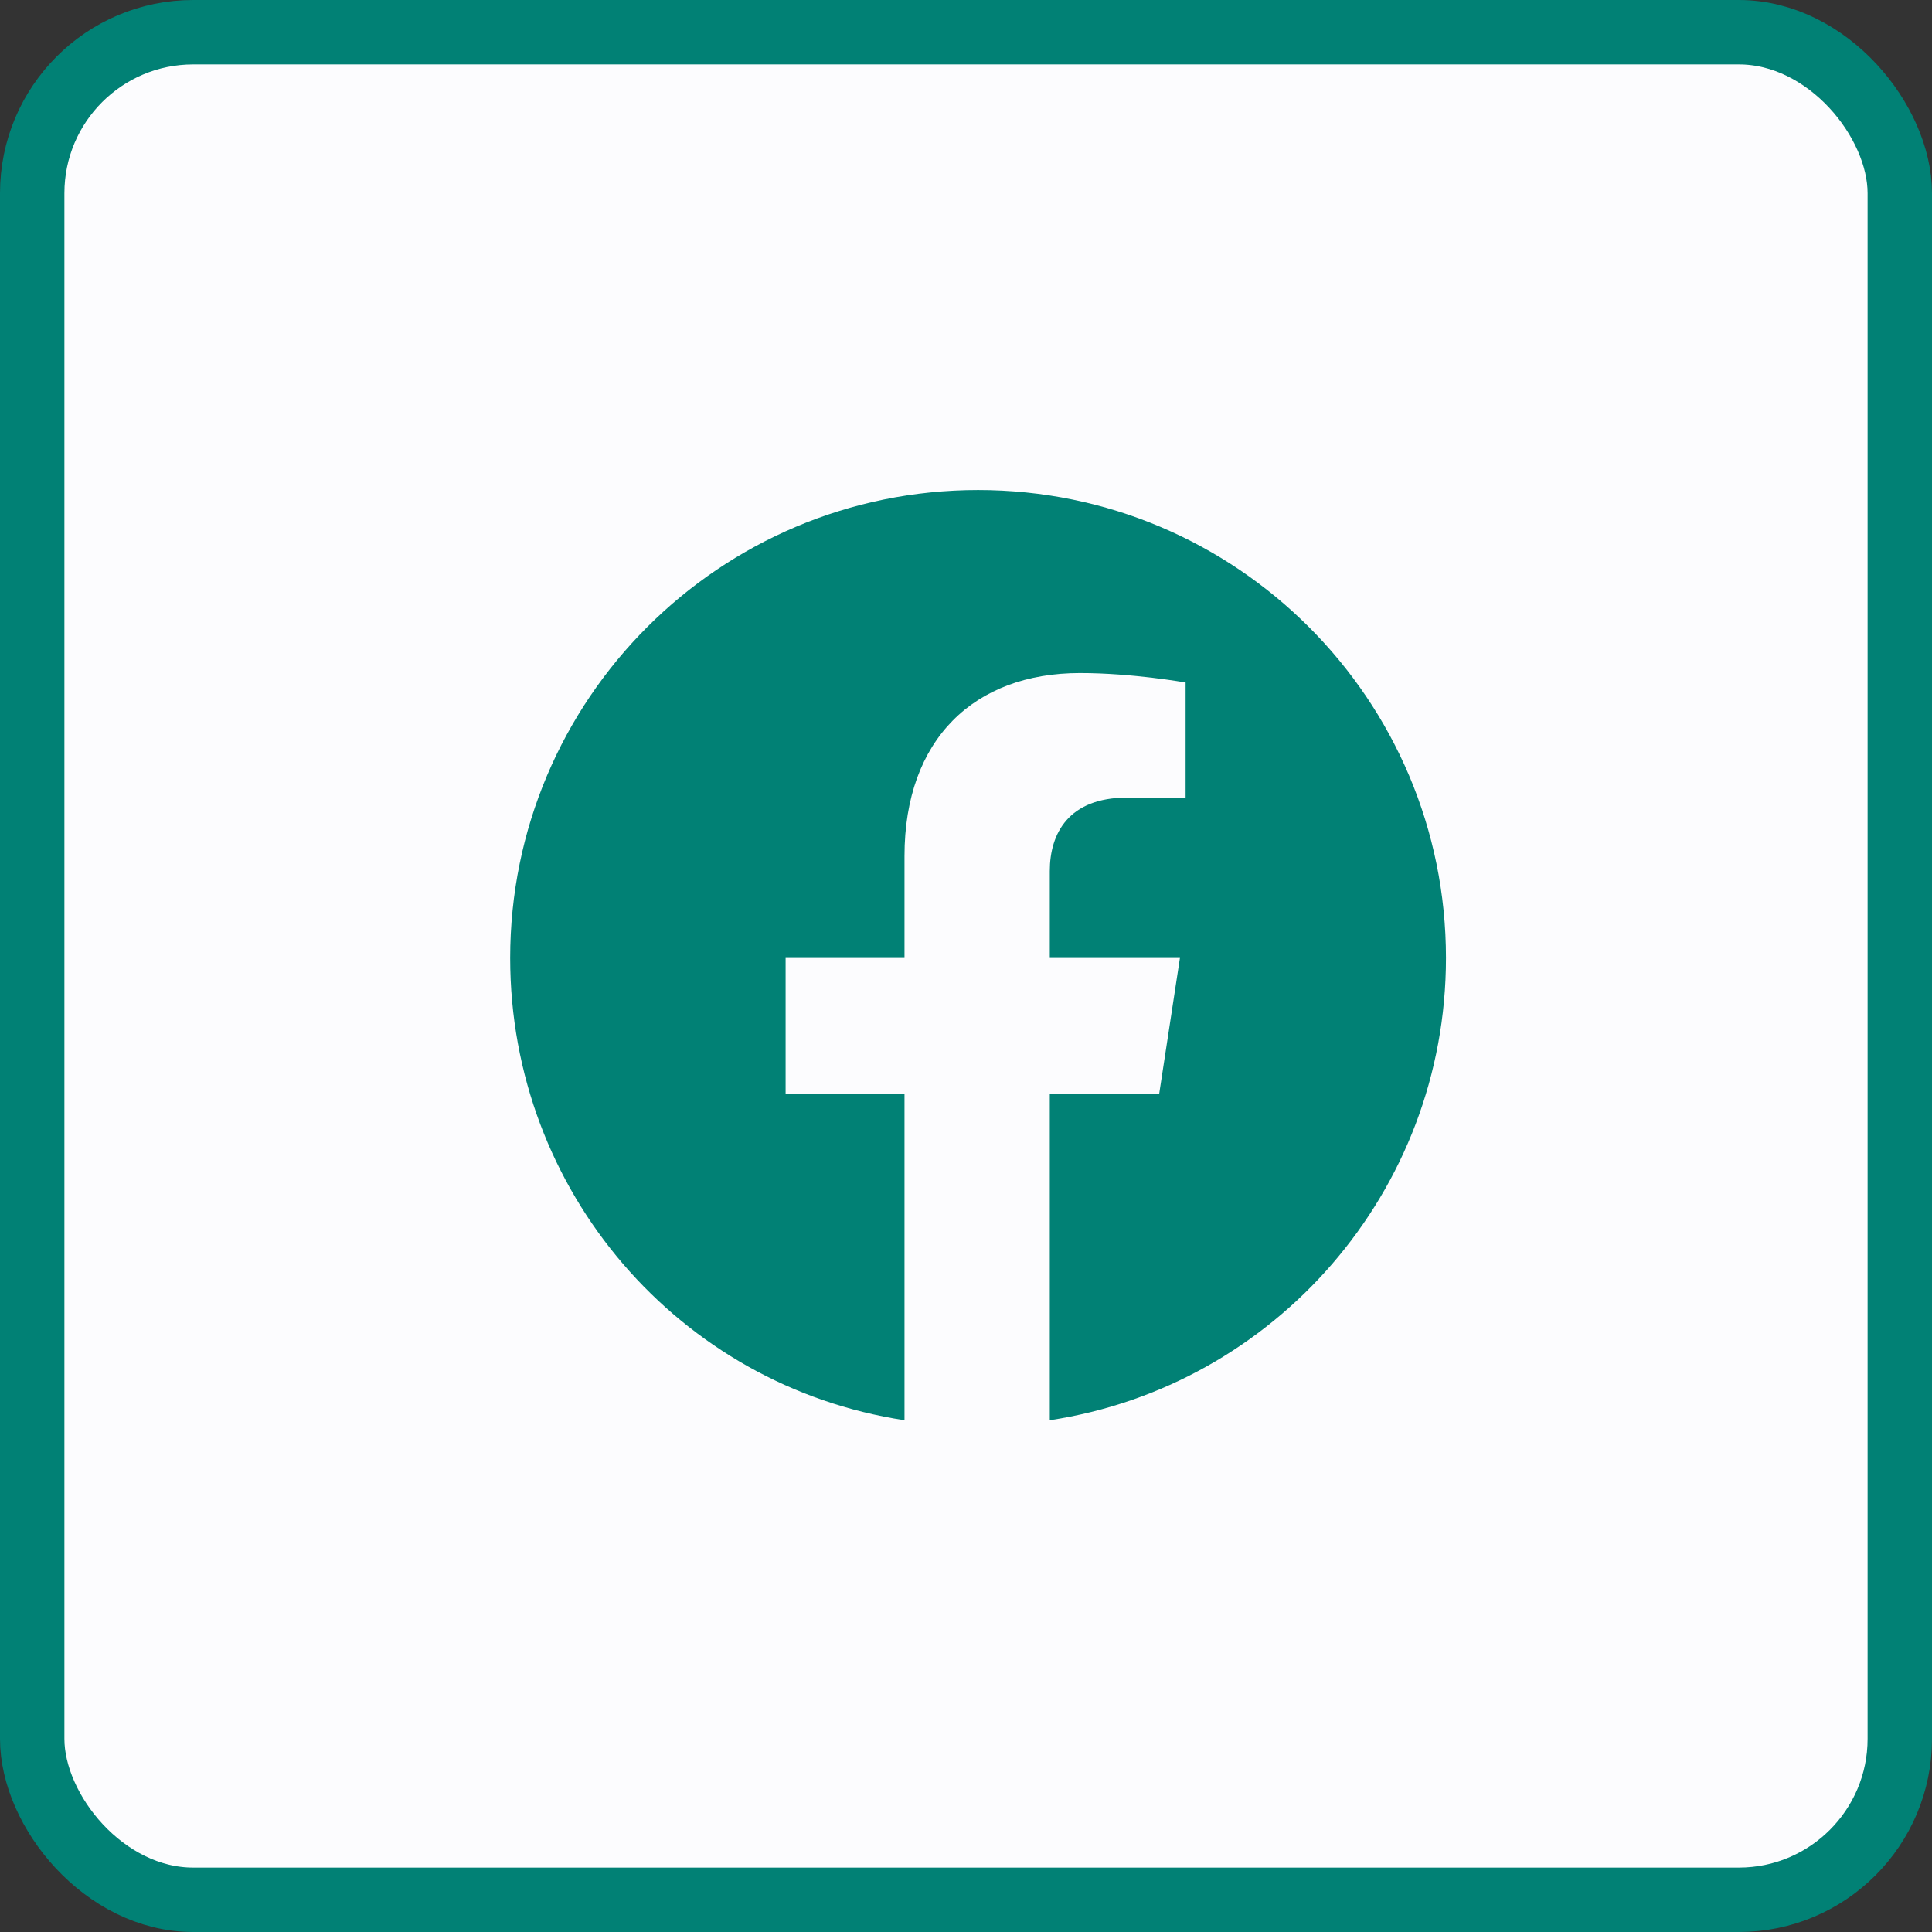 <svg width="30" height="30" viewBox="0 0 30 30" fill="none" xmlns="http://www.w3.org/2000/svg">
<rect x="0" y="0" width="30" height="30" fill="#333333" stroke="none"/>
<rect x="0.5" y="0.5" width="29" height="29" rx="2.5" fill="#FCFCFE"/>
<rect x="0.5" y="0.5" width="29" height="29" rx="2.5" stroke="#018175"/>
<path d="M22.453 14.875C22.453 18.508 19.787 21.525 16.301 22.053V16.984H18L18.322 14.875H16.301V13.527C16.301 12.941 16.594 12.385 17.502 12.385H18.41V10.598C18.41 10.598 17.59 10.451 16.77 10.451C15.129 10.451 14.045 11.477 14.045 13.293V14.875H12.199V16.984H14.045V22.053C10.559 21.525 7.922 18.508 7.922 14.875C7.922 10.861 11.174 7.609 15.188 7.609C19.201 7.609 22.453 10.861 22.453 14.875Z" fill="#018175"/>
</svg>
